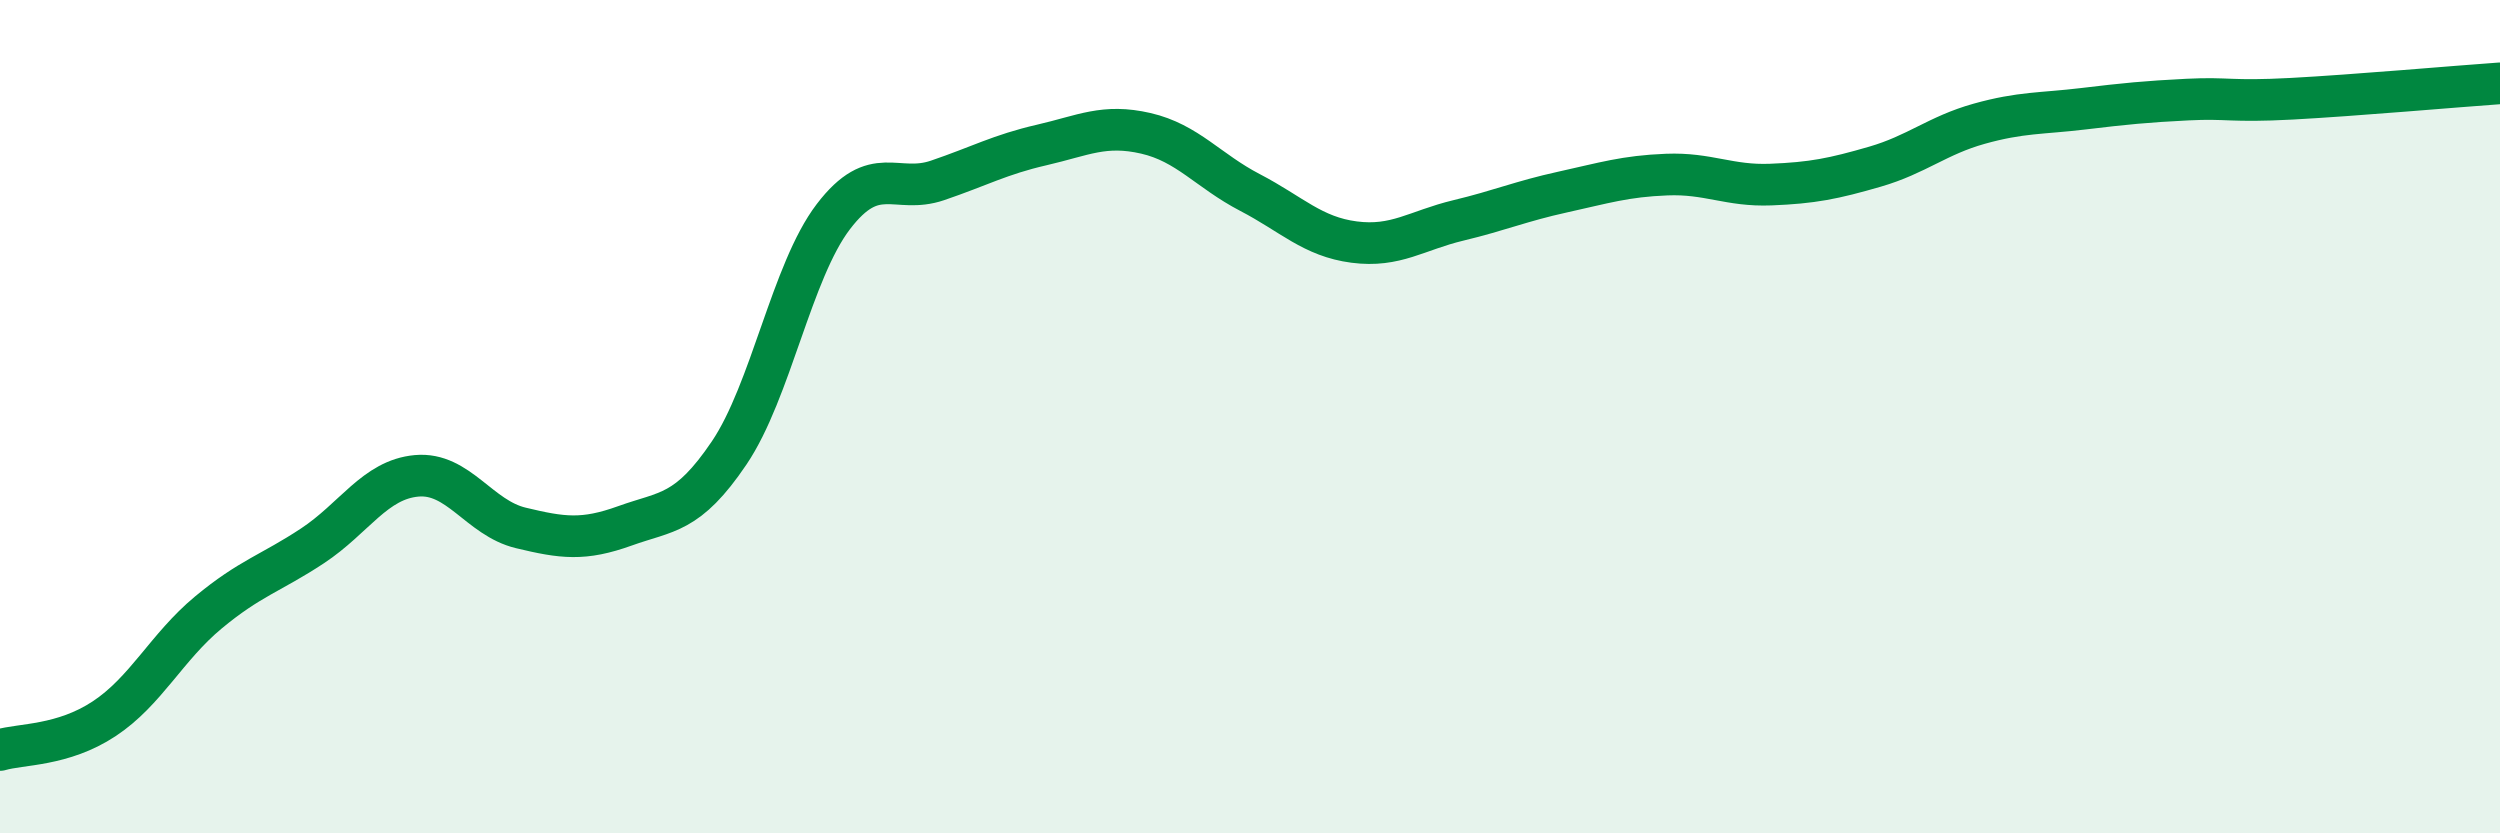 
    <svg width="60" height="20" viewBox="0 0 60 20" xmlns="http://www.w3.org/2000/svg">
      <path
        d="M 0,18 C 0.5,17.85 1.5,17.91 2.5,17.25 C 3.5,16.59 4,15.53 5,14.7 C 6,13.87 6.5,13.76 7.5,13.1 C 8.5,12.44 9,11.51 10,11.42 C 11,11.33 11.5,12.43 12.5,12.67 C 13.5,12.91 14,12.98 15,12.62 C 16,12.26 16.5,12.35 17.5,10.87 C 18.5,9.39 19,6.51 20,5.2 C 21,3.89 21.5,4.67 22.5,4.33 C 23.5,3.99 24,3.71 25,3.48 C 26,3.25 26.5,2.97 27.5,3.2 C 28.5,3.43 29,4.1 30,4.62 C 31,5.14 31.5,5.68 32.5,5.81 C 33.5,5.94 34,5.53 35,5.29 C 36,5.05 36.5,4.83 37.5,4.61 C 38.5,4.39 39,4.23 40,4.19 C 41,4.15 41.5,4.47 42.5,4.43 C 43.5,4.39 44,4.29 45,4 C 46,3.71 46.5,3.25 47.5,2.97 C 48.5,2.69 49,2.73 50,2.61 C 51,2.49 51.5,2.44 52.5,2.39 C 53.5,2.34 53.5,2.45 55,2.37 C 56.5,2.29 59,2.07 60,2L60 20L0 20Z"
        fill="#008740"
        opacity="0.1"
        stroke-linecap="round"
        stroke-linejoin="round"
      />
      <path
        d="M 0,18 C 0.5,17.85 1.5,17.91 2.5,17.25 C 3.5,16.59 4,15.53 5,14.7 C 6,13.87 6.5,13.76 7.5,13.1 C 8.5,12.44 9,11.51 10,11.42 C 11,11.33 11.5,12.43 12.5,12.67 C 13.5,12.91 14,12.98 15,12.62 C 16,12.26 16.5,12.35 17.5,10.87 C 18.5,9.39 19,6.51 20,5.2 C 21,3.89 21.5,4.67 22.5,4.33 C 23.5,3.99 24,3.71 25,3.48 C 26,3.25 26.5,2.97 27.5,3.2 C 28.5,3.43 29,4.1 30,4.62 C 31,5.14 31.5,5.68 32.5,5.81 C 33.5,5.94 34,5.53 35,5.29 C 36,5.05 36.5,4.83 37.5,4.61 C 38.5,4.39 39,4.23 40,4.19 C 41,4.15 41.5,4.47 42.5,4.43 C 43.5,4.39 44,4.29 45,4 C 46,3.71 46.5,3.25 47.5,2.97 C 48.5,2.69 49,2.73 50,2.61 C 51,2.49 51.5,2.44 52.5,2.39 C 53.5,2.34 53.5,2.45 55,2.37 C 56.5,2.29 59,2.07 60,2"
        stroke="#008740"
        stroke-width="1"
        fill="none"
        stroke-linecap="round"
        stroke-linejoin="round"
      />
    </svg>
  